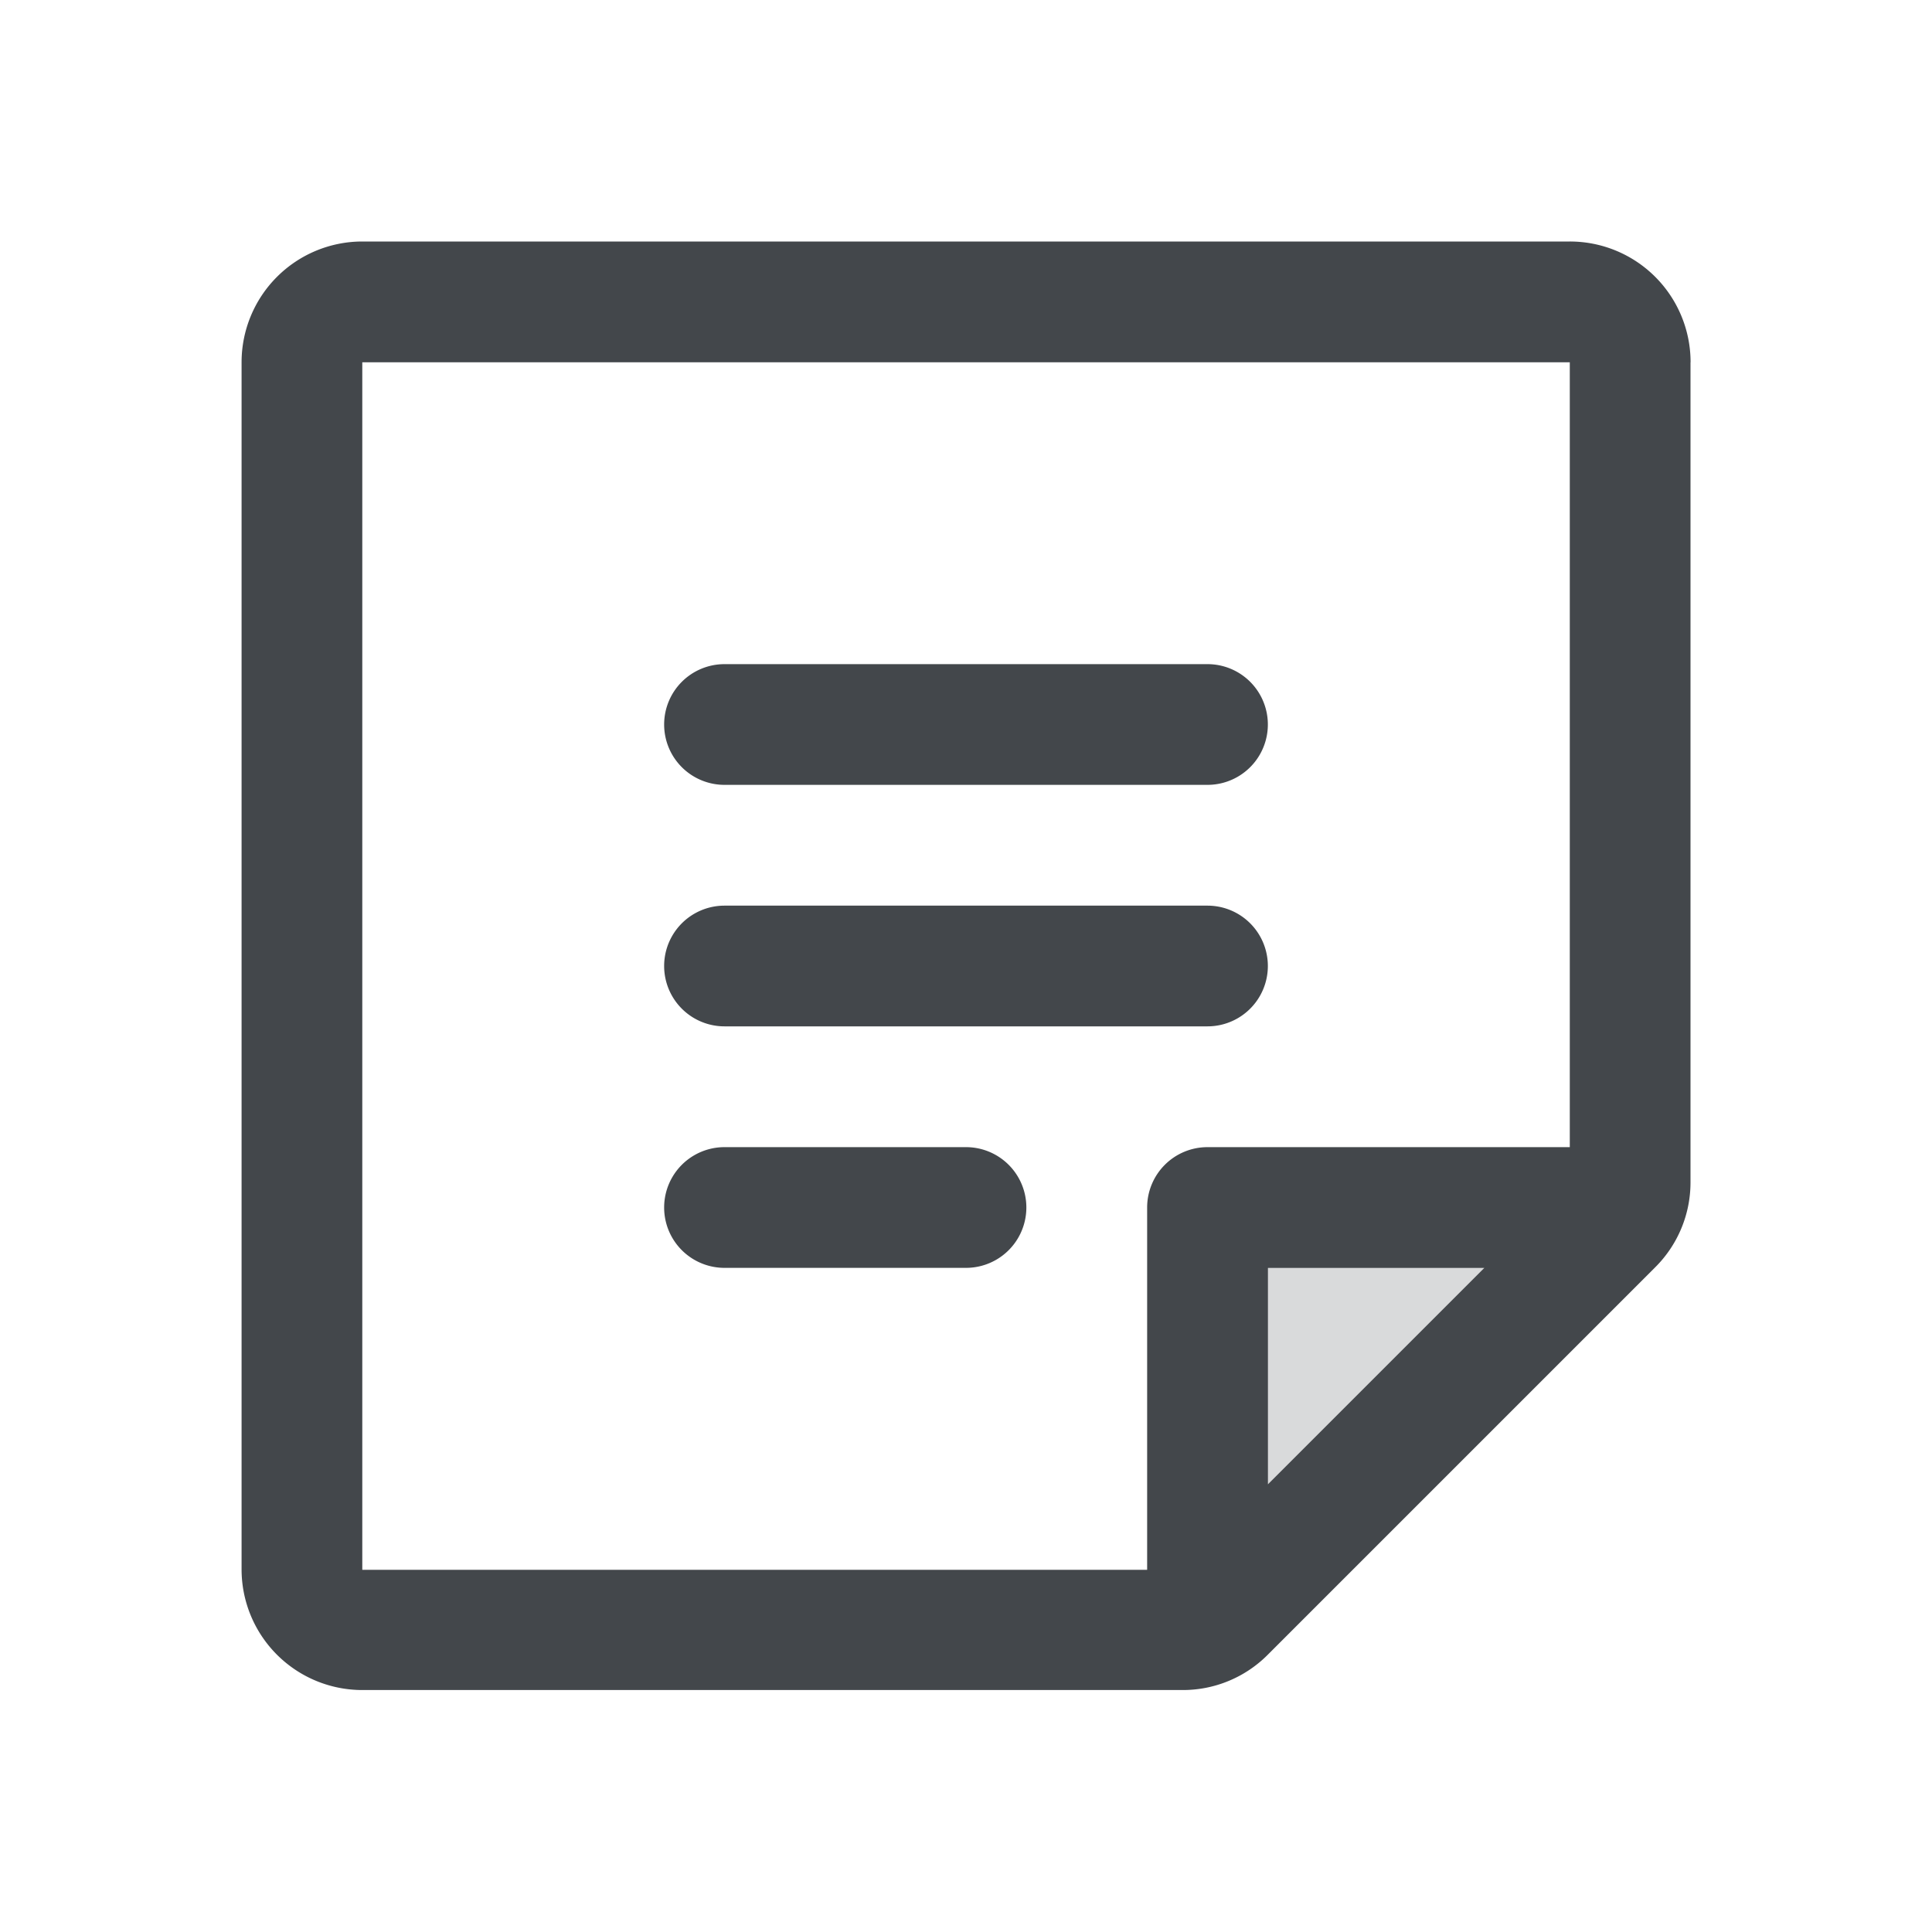 <svg xmlns="http://www.w3.org/2000/svg" xmlns:xlink="http://www.w3.org/1999/xlink" width="25" height="25" viewBox="0 0 25 25">
  <defs>
    <clipPath id="clip-path">
      <rect id="矩形_416" data-name="矩形 416" width="25" height="25" fill="#43474b"/>
    </clipPath>
  </defs>
  <g id="_8" data-name="8" clip-path="url(#clip-path)">
    <path id="路径_1217" data-name="路径 1217" d="M21.094,15.625l-5.469,5.469V15.625Z" fill="#43474b" opacity="0.2"/>
    <path id="路径_1218" data-name="路径 1218" d="M8.594,9.375a.781.781,0,0,1,.781-.781h6.25a.781.781,0,1,1,0,1.562H9.375a.781.781,0,0,1-.781-.781Zm.781,3.906h6.25a.781.781,0,1,0,0-1.562H9.375a.781.781,0,1,0,0,1.562ZM12.5,14.844H9.375a.781.781,0,1,0,0,1.562H12.5a.781.781,0,1,0,0-1.562ZM21.875,4.688V15.3a1.548,1.548,0,0,1-.458,1.1l-5.011,5.011a1.548,1.548,0,0,1-1.1.458H4.688a1.562,1.562,0,0,1-1.562-1.562V4.688A1.563,1.563,0,0,1,4.688,3.125H20.313a1.562,1.562,0,0,1,1.563,1.563ZM4.688,20.313H14.844V15.625a.781.781,0,0,1,.781-.781h4.688V4.688H4.688Zm11.719-3.906v2.8l2.8-2.8Z" fill="#43474b"/>
  </g>
</svg>
